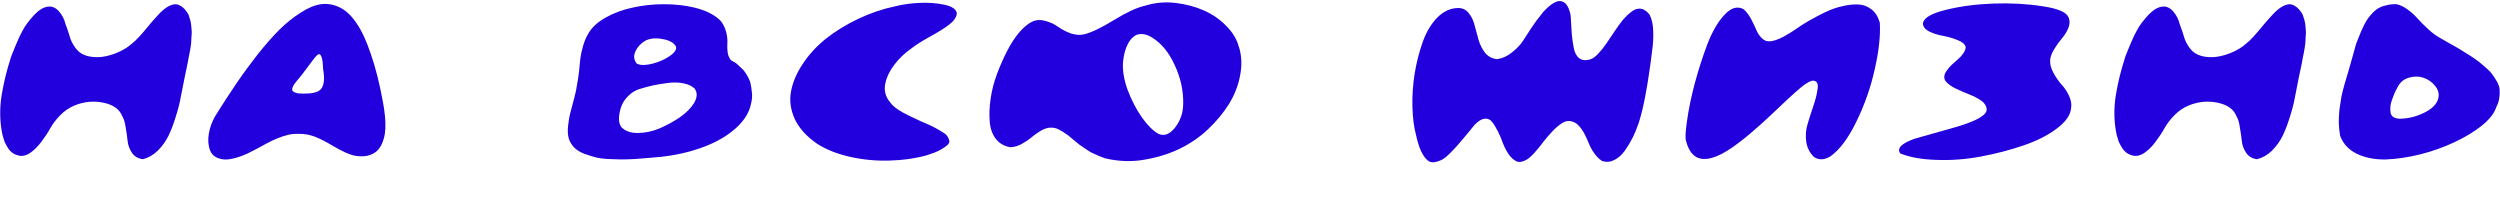 <?xml version="1.0" encoding="UTF-8"?> <svg xmlns="http://www.w3.org/2000/svg" viewBox="0 0 406 33" fill="none"><path d="M30.66 2.528C30.756 2.793 30.841 3.058 30.913 3.322C30.985 3.587 31.033 3.876 31.058 4.189C31.082 4.502 31.106 4.779 31.13 5.02C31.154 5.236 31.142 5.537 31.094 5.923C31.069 6.308 31.058 6.585 31.058 6.753C31.058 6.922 31.021 7.235 30.949 7.692C30.877 8.125 30.829 8.402 30.805 8.523C30.781 8.619 30.72 8.92 30.624 9.426C30.552 9.907 30.504 10.172 30.48 10.22C30.359 10.726 30.191 11.532 29.974 12.64C29.757 13.747 29.553 14.782 29.36 15.745C29.192 16.708 28.915 17.792 28.529 18.996C28.168 20.175 27.771 21.211 27.338 22.101C26.904 22.968 26.327 23.763 25.604 24.485C24.882 25.183 24.076 25.64 23.185 25.857C22.438 25.761 21.861 25.424 21.451 24.846C21.042 24.244 20.801 23.606 20.729 22.932C20.657 22.234 20.549 21.475 20.404 20.657C20.284 19.838 20.103 19.248 19.862 18.887C19.429 17.756 18.418 17.021 16.829 16.684C15.24 16.347 13.675 16.492 12.134 17.118C11.243 17.479 10.449 18.02 9.751 18.743C9.076 19.441 8.547 20.139 8.162 20.837C7.776 21.536 7.283 22.282 6.681 23.076C6.079 23.871 5.441 24.485 4.767 24.918C4.237 25.231 3.744 25.364 3.286 25.315C2.853 25.243 2.48 25.111 2.167 24.918C1.854 24.726 1.565 24.437 1.3 24.051C1.059 23.666 0.867 23.305 0.722 22.968C0.602 22.607 0.494 22.246 0.397 21.885C0.181 20.873 0.06 19.838 0.036 18.779C0.012 17.72 0.084 16.636 0.253 15.529C0.445 14.397 0.65 13.386 0.867 12.495C1.083 11.604 1.384 10.545 1.77 9.317C1.794 9.221 1.842 9.088 1.914 8.92C2.179 8.27 2.384 7.764 2.528 7.403C2.672 7.042 2.889 6.548 3.178 5.923C3.491 5.297 3.768 4.779 4.009 4.37C4.273 3.96 4.598 3.527 4.984 3.07C5.369 2.588 5.766 2.179 6.175 1.842C6.657 1.457 7.114 1.216 7.548 1.119C8.005 1.023 8.39 1.047 8.703 1.192C9.04 1.336 9.341 1.565 9.606 1.878C9.871 2.191 10.088 2.516 10.256 2.853C10.425 3.19 10.557 3.563 10.653 3.972C10.75 4.189 10.882 4.55 11.051 5.056C11.219 5.561 11.352 5.983 11.448 6.32C11.568 6.657 11.749 7.018 11.99 7.403C12.23 7.788 12.483 8.101 12.748 8.342C13.278 8.8 13.94 9.088 14.734 9.209C15.553 9.329 16.359 9.305 17.154 9.137C17.972 8.968 18.755 8.703 19.501 8.342C20.248 7.981 20.861 7.584 21.343 7.15C21.728 6.861 22.162 6.452 22.643 5.923C23.125 5.393 23.57 4.875 23.979 4.37C24.413 3.84 24.87 3.31 25.352 2.781C25.833 2.227 26.291 1.782 26.724 1.444C27.157 1.107 27.591 0.879 28.024 0.758C28.481 0.614 28.927 0.686 29.36 0.975C29.818 1.24 30.239 1.709 30.624 2.383L30.66 2.528ZM62.222 16.757C62.319 17.262 62.391 17.744 62.439 18.201C62.511 18.658 62.56 19.212 62.583 19.862C62.607 20.512 62.583 21.102 62.511 21.632C62.439 22.161 62.294 22.691 62.078 23.221C61.861 23.75 61.572 24.184 61.211 24.521C60.85 24.858 60.356 25.111 59.73 25.279C59.105 25.424 58.382 25.424 57.564 25.279C56.745 25.111 55.577 24.581 54.061 23.69C52.568 22.799 51.424 22.246 50.63 22.029C50.004 21.836 49.354 21.74 48.68 21.74C48.006 21.716 47.392 21.764 46.838 21.885C46.309 22.005 45.719 22.198 45.069 22.462C44.419 22.727 43.853 22.992 43.371 23.257C42.914 23.498 42.36 23.799 41.71 24.16C41.084 24.497 40.566 24.762 40.157 24.954C38.4 25.725 37.039 26.026 36.076 25.857C35.089 25.689 34.439 25.219 34.126 24.449C33.813 23.654 33.741 22.751 33.909 21.74C34.078 20.705 34.439 19.718 34.993 18.779C36.197 16.853 37.34 15.095 38.424 13.506C39.507 11.917 40.663 10.34 41.89 8.775C43.143 7.211 44.31 5.886 45.394 4.803C46.501 3.72 47.645 2.805 48.824 2.058C50.004 1.288 51.1 0.831 52.111 0.686C53.122 0.542 54.133 0.71 55.144 1.192C56.155 1.673 57.07 2.528 57.889 3.756C58.732 4.96 59.514 6.645 60.236 8.812C60.983 10.954 61.632 13.53 62.186 16.54L62.222 16.757ZM48.499 15.168C50.377 15.288 51.569 15.071 52.075 14.518C52.604 13.94 52.749 12.916 52.508 11.448C52.484 11.448 52.46 11.159 52.436 10.581C52.411 9.979 52.327 9.51 52.183 9.173C52.062 8.812 51.858 8.715 51.569 8.884C51.352 9.076 51.075 9.401 50.738 9.859C50.425 10.292 50.064 10.774 49.655 11.303C49.27 11.833 48.945 12.254 48.68 12.567C48.632 12.64 48.487 12.808 48.247 13.073C48.03 13.338 47.873 13.542 47.777 13.687C47.681 13.831 47.584 14.024 47.488 14.265C47.416 14.481 47.44 14.662 47.56 14.806C47.705 14.951 47.934 15.059 48.247 15.131L48.499 15.168ZM118.728 9.787C118.752 9.787 118.788 9.811 118.836 9.859C118.908 9.883 119.041 9.955 119.233 10.076C119.426 10.172 119.595 10.292 119.739 10.437C119.908 10.581 120.112 10.774 120.353 11.015C120.618 11.231 120.834 11.472 121.003 11.737C121.172 11.978 121.352 12.278 121.545 12.64C121.737 13.001 121.87 13.386 121.942 13.795C122.014 14.205 122.074 14.662 122.123 15.168C122.17 15.673 122.123 16.215 121.978 16.793C121.713 18.213 120.895 19.549 119.522 20.801C118.15 22.029 116.453 23.028 114.43 23.799C112.432 24.569 110.289 25.099 108.002 25.388C107.882 25.388 107.701 25.412 107.461 25.46C106.594 25.532 105.908 25.592 105.402 25.64C104.896 25.689 104.162 25.749 103.199 25.821C102.26 25.869 101.478 25.893 100.852 25.893C100.25 25.869 99.528 25.845 98.685 25.821C97.842 25.773 97.12 25.664 96.518 25.496C95.94 25.327 95.351 25.135 94.749 24.918C94.171 24.677 93.677 24.364 93.268 23.979C92.883 23.57 92.594 23.112 92.401 22.607C92.209 22.005 92.161 21.271 92.257 20.404C92.353 19.537 92.485 18.803 92.654 18.201C92.823 17.599 93.015 16.865 93.232 15.998C93.472 15.131 93.629 14.397 93.701 13.795C93.822 13.217 93.93 12.519 94.026 11.701C94.123 10.858 94.195 10.136 94.243 9.534C94.315 8.932 94.46 8.258 94.676 7.512C94.893 6.741 95.182 6.055 95.543 5.453C96.121 4.442 97.06 3.575 98.36 2.853C99.684 2.107 101.153 1.565 102.766 1.228C104.379 0.867 106.064 0.686 107.821 0.686C109.603 0.686 111.252 0.867 112.769 1.228C114.021 1.541 115.032 1.938 115.803 2.42C116.597 2.901 117.127 3.395 117.392 3.9C117.681 4.406 117.885 4.947 118.006 5.525C118.126 6.103 118.162 6.645 118.114 7.15C118.09 7.632 118.114 8.125 118.186 8.631C118.282 9.113 118.463 9.498 118.728 9.787ZM104.68 6.681C103.982 7.114 103.476 7.692 103.163 8.414C102.874 9.113 102.946 9.739 103.38 10.292L103.488 10.364C104.066 10.629 104.908 10.617 106.016 10.328C107.123 10.039 108.074 9.606 108.869 9.028C109.663 8.45 109.952 7.933 109.736 7.475C109.35 6.874 108.592 6.488 107.461 6.32C106.353 6.127 105.426 6.248 104.68 6.681ZM100.888 20.621C101.49 21.271 102.368 21.596 103.524 21.596C104.704 21.596 105.883 21.355 107.063 20.873C108.243 20.368 109.35 19.766 110.386 19.068C111.421 18.346 112.191 17.575 112.697 16.757C113.202 15.914 113.275 15.18 112.914 14.554L112.841 14.409C112.384 13.976 111.782 13.687 111.036 13.542C110.289 13.374 109.435 13.35 108.472 13.47C107.533 13.591 106.726 13.723 106.052 13.867C105.402 14.012 104.644 14.217 103.777 14.481C103.127 14.698 102.537 15.071 102.008 15.601C101.502 16.106 101.141 16.648 100.924 17.226C100.707 17.804 100.575 18.406 100.527 19.032C100.479 19.658 100.599 20.187 100.888 20.621ZM147.95 7.909C146.891 8.655 145.988 9.522 145.242 10.509C144.495 11.472 144.002 12.507 143.761 13.615C143.544 14.722 143.809 15.721 144.555 16.612C144.748 16.901 145.013 17.178 145.35 17.443C145.687 17.708 146.133 17.996 146.686 18.309C147.24 18.598 147.697 18.827 148.059 18.996C148.444 19.164 148.985 19.417 149.684 19.754C150.43 20.067 150.972 20.308 151.309 20.476C151.67 20.645 152.115 20.885 152.645 21.198C153.199 21.511 153.56 21.764 153.728 21.957C153.897 22.149 154.029 22.39 154.125 22.679C154.246 22.968 154.174 23.245 153.909 23.51C153.668 23.75 153.271 24.027 152.717 24.34C152.187 24.629 151.465 24.918 150.55 25.207C148.648 25.737 146.626 26.026 144.483 26.074C142.365 26.146 140.258 25.953 138.163 25.496C136.069 25.038 134.275 24.34 132.783 23.401C131.049 22.222 129.821 20.885 129.099 19.393C128.401 17.876 128.184 16.383 128.449 14.915C128.714 13.422 129.34 11.929 130.327 10.437C131.314 8.92 132.566 7.548 134.083 6.32C135.623 5.092 137.381 4.009 139.355 3.07C141.329 2.131 143.352 1.444 145.422 1.011C146.554 0.722 147.842 0.542 149.286 0.469C150.731 0.397 152.079 0.494 153.331 0.758C154.583 1.023 155.269 1.481 155.389 2.131V2.239C155.293 2.865 154.86 3.467 154.089 4.045C153.319 4.622 152.272 5.273 150.948 5.995C149.648 6.717 148.648 7.355 147.95 7.909ZM201.25 7.764C201.659 9.161 201.708 10.653 201.395 12.242C201.106 13.831 200.516 15.36 199.625 16.829C198.734 18.273 197.591 19.658 196.194 20.982C194.822 22.282 193.257 23.353 191.499 24.196C189.766 25.014 187.888 25.592 185.866 25.929C183.868 26.29 181.785 26.23 179.618 25.749C179.209 25.628 178.787 25.472 178.354 25.279C177.921 25.087 177.572 24.93 177.307 24.81C177.066 24.689 176.705 24.461 176.223 24.124C175.742 23.787 175.441 23.582 175.321 23.51C175.225 23.413 174.899 23.149 174.346 22.715C173.792 22.258 173.503 22.017 173.479 21.993C172.853 21.536 172.335 21.211 171.926 21.018C171.517 20.801 171.047 20.705 170.518 20.729C170.06 20.753 169.542 20.934 168.965 21.271C168.411 21.608 167.906 21.969 167.448 22.354C166.991 22.739 166.449 23.1 165.823 23.437C165.197 23.75 164.607 23.907 164.053 23.907C163.066 23.738 162.284 23.281 161.706 22.535C161.128 21.764 160.803 20.825 160.731 19.718C160.635 18.586 160.683 17.358 160.876 16.034C161.068 14.686 161.417 13.338 161.923 11.99C162.428 10.641 162.982 9.389 163.584 8.234C164.186 7.054 164.86 6.031 165.606 5.164C166.377 4.297 167.111 3.72 167.809 3.431C168.459 3.19 169.157 3.19 169.904 3.431C170.65 3.647 171.3 3.96 171.854 4.37C172.432 4.779 173.106 5.128 173.876 5.417C174.671 5.682 175.417 5.73 176.115 5.561C177.271 5.273 178.872 4.502 180.918 3.25C182.965 1.998 184.626 1.228 185.902 0.939C187.515 0.433 189.164 0.277 190.849 0.469C192.535 0.662 194.087 1.071 195.508 1.697C196.929 2.323 198.144 3.166 199.155 4.225C200.191 5.26 200.865 6.38 201.178 7.584L201.25 7.764ZM188.141 21.74C189.08 22.149 189.983 21.8 190.849 20.693C191.716 19.561 192.149 18.273 192.149 16.829C192.198 14.734 191.74 12.652 190.777 10.581C189.838 8.511 188.598 7.006 187.057 6.067C186.456 5.706 185.89 5.525 185.36 5.525C184.855 5.525 184.433 5.67 184.096 5.959C183.759 6.224 183.458 6.597 183.193 7.078C182.953 7.536 182.772 8.005 182.652 8.487C182.531 8.944 182.447 9.414 182.399 9.895C182.255 11.291 182.495 12.856 183.121 14.59C183.771 16.299 184.554 17.804 185.468 19.104C186.408 20.404 187.298 21.283 188.141 21.74ZM267.91 2.42C268.271 3.118 268.463 4.021 268.487 5.128C268.511 6.211 268.463 7.15 268.343 7.945C268.102 9.895 267.91 11.315 267.765 12.206C267.645 13.097 267.44 14.301 267.151 15.818C266.862 17.334 266.525 18.707 266.14 19.934C265.851 20.777 265.526 21.572 265.165 22.318C264.804 23.04 264.37 23.763 263.865 24.485C263.359 25.183 262.782 25.689 262.131 26.002C261.505 26.315 260.855 26.363 260.181 26.146C259.772 25.881 259.399 25.532 259.062 25.099C258.725 24.665 258.46 24.244 258.267 23.835C258.099 23.425 257.894 22.956 257.653 22.426C257.412 21.897 257.196 21.487 257.003 21.198C256.498 20.404 255.956 19.922 255.378 19.754C254.824 19.561 254.295 19.622 253.789 19.934C253.284 20.223 252.742 20.669 252.164 21.271C251.61 21.848 251.093 22.45 250.611 23.076C250.154 23.702 249.66 24.304 249.131 24.882C248.625 25.436 248.18 25.809 247.794 26.002C247.144 26.339 246.603 26.387 246.169 26.146C245.76 25.929 245.375 25.568 245.014 25.063C244.652 24.533 244.34 23.931 244.075 23.257C243.834 22.559 243.557 21.909 243.244 21.307C242.931 20.681 242.618 20.175 242.305 19.79C241.992 19.381 241.583 19.212 241.077 19.284C240.596 19.333 240.054 19.67 239.452 20.296C239.212 20.585 238.85 21.03 238.369 21.632C237.767 22.354 237.297 22.908 236.96 23.293C236.648 23.678 236.202 24.16 235.624 24.738C235.071 25.315 234.613 25.701 234.252 25.893C233.915 26.086 233.506 26.23 233.024 26.327C232.543 26.423 232.133 26.315 231.796 26.002C231.459 25.713 231.122 25.231 230.785 24.557C230.472 23.883 230.195 22.992 229.954 21.885C229.618 20.633 229.425 19.128 229.377 17.37C229.329 15.613 229.449 13.807 229.738 11.953C230.051 10.076 230.496 8.342 231.074 6.753C231.652 5.14 232.446 3.828 233.457 2.817C234.469 1.806 235.612 1.3 236.888 1.3C237.586 1.324 238.14 1.613 238.55 2.167C238.983 2.696 239.296 3.358 239.488 4.153C239.705 4.923 239.922 5.718 240.138 6.536C240.379 7.331 240.74 8.029 241.222 8.631C241.727 9.209 242.365 9.534 243.136 9.606C243.978 9.486 244.761 9.137 245.483 8.559C246.229 7.981 246.819 7.379 247.253 6.753C247.686 6.103 248.18 5.345 248.733 4.478C249.311 3.611 249.781 2.973 250.142 2.564C250.479 2.082 250.864 1.649 251.297 1.264C251.731 0.855 252.176 0.542 252.633 0.325C253.115 0.108 253.561 0.12 253.97 0.361C254.379 0.602 254.692 1.095 254.909 1.842C255.029 2.107 255.101 2.624 255.125 3.395C255.174 4.141 255.222 4.899 255.27 5.67C255.342 6.416 255.45 7.15 255.595 7.873C255.739 8.571 256.028 9.101 256.462 9.462C256.919 9.799 257.521 9.859 258.267 9.642C258.652 9.522 259.074 9.221 259.531 8.739C259.989 8.258 260.434 7.704 260.867 7.078C261.301 6.452 261.746 5.79 262.204 5.092C262.661 4.394 263.118 3.768 263.576 3.214C264.057 2.66 264.527 2.215 264.984 1.878C265.466 1.517 265.947 1.36 266.429 1.408C266.91 1.457 267.38 1.757 267.837 2.311L267.91 2.42ZM305.284 3.72C305.402 5.814 305.126 8.33 304.452 11.267C303.801 14.205 302.814 17.021 301.492 19.718C300.192 22.414 298.782 24.304 297.265 25.388C296.278 25.989 295.388 26.026 294.592 25.496C293.896 24.822 293.473 23.991 293.329 23.004C293.208 22.017 293.27 21.114 293.51 20.296C293.749 19.453 294.062 18.466 294.449 17.334C294.835 16.179 295.063 15.3 295.134 14.698C295.23 14.265 295.244 13.916 295.17 13.651C295.1 13.362 294.905 13.181 294.592 13.109C294.305 13.037 293.859 13.205 293.256 13.615C292.678 13.952 291.102 15.348 288.525 17.804C284.6 21.56 281.628 23.955 279.606 24.99C276.524 26.579 274.598 25.893 273.828 22.932C273.659 22.499 273.707 21.403 273.972 19.646C274.213 17.864 274.622 15.866 275.2 13.651C275.802 11.412 276.488 9.269 277.259 7.223C278.053 5.152 278.98 3.551 280.039 2.42C281.099 1.264 282.133 0.951 283.146 1.481C283.65 1.914 284.096 2.516 284.482 3.286C284.865 4.057 285.167 4.695 285.384 5.2C285.624 5.682 285.962 6.091 286.396 6.428C286.828 6.765 287.468 6.801 288.308 6.536C289.151 6.272 290.248 5.682 291.595 4.767C292.295 4.261 293.028 3.792 293.797 3.358C294.592 2.901 295.461 2.444 296.4 1.986C297.361 1.529 298.289 1.204 299.18 1.011C300.071 0.794 300.914 0.698 301.706 0.722C302.526 0.746 303.248 0.999 303.874 1.481C304.5 1.938 304.957 2.636 305.247 3.575L305.284 3.72ZM332.945 9.787C332.897 10.389 333.067 11.051 333.45 11.773C333.836 12.495 334.271 13.133 334.753 13.687C335.257 14.217 335.677 14.843 336.016 15.565C336.351 16.287 336.461 16.961 336.34 17.587C336.244 18.695 335.474 19.79 334.028 20.873C332.61 21.957 330.803 22.872 328.612 23.618C326.447 24.364 324.135 24.966 321.679 25.424C319.246 25.881 316.838 26.062 314.455 25.965C312.096 25.893 310.147 25.544 308.605 24.918C308.005 24.1 308.774 23.305 310.917 22.535C311.3 22.414 313.263 21.861 316.804 20.873C320.221 19.934 322.136 19.032 322.544 18.165C322.762 17.659 322.581 17.118 322.003 16.54C321.786 16.347 321.498 16.155 321.138 15.962C320.777 15.745 320.402 15.565 320.018 15.42C319.632 15.252 319.223 15.083 318.789 14.915C318.355 14.722 317.957 14.542 317.596 14.373C317.235 14.205 316.911 14.012 316.624 13.795C316.333 13.579 316.105 13.362 315.936 13.145C315.792 12.904 315.733 12.64 315.755 12.351C315.803 12.038 315.961 11.713 316.226 11.376C316.392 11.111 316.657 10.81 317.018 10.473C317.382 10.136 317.718 9.835 318.031 9.57C318.343 9.305 318.62 8.992 318.862 8.631C319.102 8.27 319.223 7.933 319.223 7.62C319.102 7.162 318.656 6.789 317.887 6.5C317.117 6.187 316.322 5.959 315.501 5.814C314.684 5.67 313.937 5.429 313.263 5.092C312.589 4.731 312.265 4.285 312.29 3.756C312.434 2.889 313.686 2.167 316.046 1.589C318.403 1.011 320.98 0.674 323.774 0.578C326.59 0.481 329.227 0.626 331.682 1.011C334.161 1.372 335.57 1.962 335.906 2.781L335.979 2.925C336.171 3.431 336.137 3.997 335.872 4.622C335.607 5.224 335.246 5.79 334.786 6.32C334.355 6.825 333.943 7.403 333.56 8.053C333.174 8.703 332.971 9.281 332.945 9.787ZM374.005 2.528C374.101 2.793 374.185 3.058 374.256 3.322C374.329 3.587 374.377 3.876 374.402 4.189C374.425 4.502 374.45 4.779 374.473 5.02C374.498 5.236 374.487 5.537 374.439 5.923C374.414 6.308 374.402 6.585 374.402 6.753C374.402 6.922 374.366 7.235 374.293 7.692C374.222 8.125 374.174 8.402 374.149 8.523C374.123 8.619 374.064 8.92 373.968 9.426C373.895 9.907 373.847 10.172 373.825 10.22C373.703 10.726 373.534 11.532 373.317 12.64C373.103 13.747 372.897 14.782 372.705 15.745C372.536 16.708 372.26 17.792 371.873 18.996C371.513 20.175 371.115 21.211 370.681 22.101C370.249 22.968 369.671 23.763 368.95 24.485C368.225 25.183 367.419 25.64 366.528 25.857C365.783 25.761 365.205 25.424 364.797 24.846C364.385 24.244 364.145 23.606 364.072 22.932C364.002 22.234 363.892 21.475 363.748 20.657C363.627 19.838 363.446 19.248 363.206 18.887C362.772 17.756 361.763 17.021 360.173 16.684C358.585 16.347 357.018 16.492 355.478 17.118C354.587 17.479 353.792 18.02 353.096 18.743C352.419 19.441 351.892 20.139 351.506 20.837C351.12 21.536 350.626 22.282 350.026 23.076C349.422 23.871 348.785 24.485 348.111 24.918C347.581 25.231 347.088 25.364 346.631 25.315C346.197 25.243 345.825 25.111 345.512 24.918C345.199 24.726 344.908 24.437 344.643 24.051C344.404 23.666 344.212 23.305 344.065 22.968C343.947 22.607 343.837 22.246 343.741 21.885C343.524 20.873 343.406 19.838 343.38 18.779C343.358 17.72 343.428 16.636 343.597 15.529C343.789 14.397 343.995 13.386 344.212 12.495C344.429 11.604 344.728 10.545 345.114 9.317C345.137 9.221 345.185 9.088 345.258 8.92C345.523 8.27 345.729 7.764 345.873 7.403C346.016 7.042 346.233 6.548 346.521 5.923C346.834 5.297 347.113 4.779 347.353 4.37C347.618 3.96 347.942 3.527 348.328 3.07C348.712 2.588 349.109 2.179 349.521 1.842C350 1.457 350.46 1.216 350.891 1.119C351.351 1.023 351.734 1.047 352.047 1.192C352.385 1.336 352.684 1.565 352.949 1.878C353.214 2.191 353.431 2.516 353.601 2.853C353.77 3.19 353.902 3.563 353.998 3.972C354.094 4.189 354.227 4.55 354.396 5.056C354.562 5.561 354.695 5.983 354.793 6.32C354.912 6.657 355.092 7.018 355.335 7.403C355.574 7.788 355.828 8.101 356.093 8.342C356.623 8.8 357.283 9.088 358.078 9.209C358.898 9.329 359.705 9.305 360.497 9.137C361.317 8.968 362.098 8.703 362.846 8.342C363.593 7.981 364.205 7.584 364.687 7.15C365.073 6.861 365.507 6.452 365.986 5.923C366.469 5.393 366.914 4.875 367.323 4.37C367.757 3.84 368.214 3.31 368.696 2.781C369.178 2.227 369.635 1.782 370.069 1.444C370.5 1.107 370.935 0.879 371.369 0.758C371.826 0.614 372.271 0.686 372.705 0.975C373.162 1.24 373.582 1.709 373.968 2.383L374.005 2.528ZM396.104 6.067C396.369 6.236 396.766 6.464 397.296 6.753C398.018 7.162 398.574 7.475 398.957 7.692C399.343 7.909 399.873 8.234 400.547 8.667C401.221 9.076 401.74 9.414 402.101 9.678C402.484 9.943 402.93 10.304 403.437 10.762C403.964 11.195 404.362 11.58 404.627 11.917C404.892 12.254 405.157 12.652 405.422 13.109C405.712 13.567 405.879 14.012 405.927 14.445C405.975 14.855 405.963 15.312 405.893 15.818C405.842 16.323 405.687 16.829 405.422 17.334L405.349 17.515C405.036 18.454 404.255 19.429 403.003 20.44C401.751 21.427 400.271 22.318 398.559 23.112C396.876 23.907 395.046 24.557 393.07 25.063C391.122 25.544 389.267 25.821 387.51 25.893C385.776 25.941 384.223 25.652 382.852 25.026C381.479 24.376 380.54 23.389 380.036 22.065C379.914 21.367 379.841 20.657 379.819 19.934C379.819 19.188 379.855 18.466 379.926 17.768C380.022 17.045 380.132 16.347 380.25 15.673C380.397 14.999 380.577 14.289 380.794 13.542C381.008 12.796 381.214 12.11 381.406 11.484C381.601 10.834 381.804 10.112 382.021 9.317C382.26 8.499 382.466 7.764 382.635 7.114C382.706 6.946 382.827 6.645 382.996 6.211C383.165 5.778 383.309 5.417 383.43 5.128C383.549 4.839 383.718 4.478 383.935 4.045C384.152 3.611 384.369 3.25 384.583 2.961C384.801 2.672 385.066 2.359 385.379 2.022C385.717 1.685 386.052 1.432 386.391 1.264C386.752 1.071 387.172 0.927 387.654 0.831C388.136 0.71 388.655 0.662 389.207 0.686C389.785 0.806 390.386 1.095 391.012 1.553C391.638 2.01 392.182 2.504 392.639 3.033C393.121 3.563 393.685 4.129 394.336 4.731C394.984 5.333 395.577 5.778 396.104 6.067ZM395.997 15.854C396.14 15.156 395.949 14.505 395.419 13.904C394.914 13.278 394.274 12.844 393.504 12.604C392.757 12.363 391.965 12.375 391.122 12.64C390.279 12.904 389.664 13.47 389.281 14.337C389.112 14.626 388.968 14.915 388.846 15.204C388.725 15.493 388.593 15.842 388.449 16.251C388.305 16.636 388.221 16.997 388.195 17.334C388.173 17.671 388.184 17.996 388.232 18.309C388.28 18.598 388.424 18.827 388.666 18.996C388.931 19.164 389.267 19.26 389.675 19.284C391.096 19.26 392.433 18.935 393.685 18.309C394.962 17.683 395.72 16.925 395.96 16.034L395.997 15.854Z" fill="#2100DD"></path></svg> 
